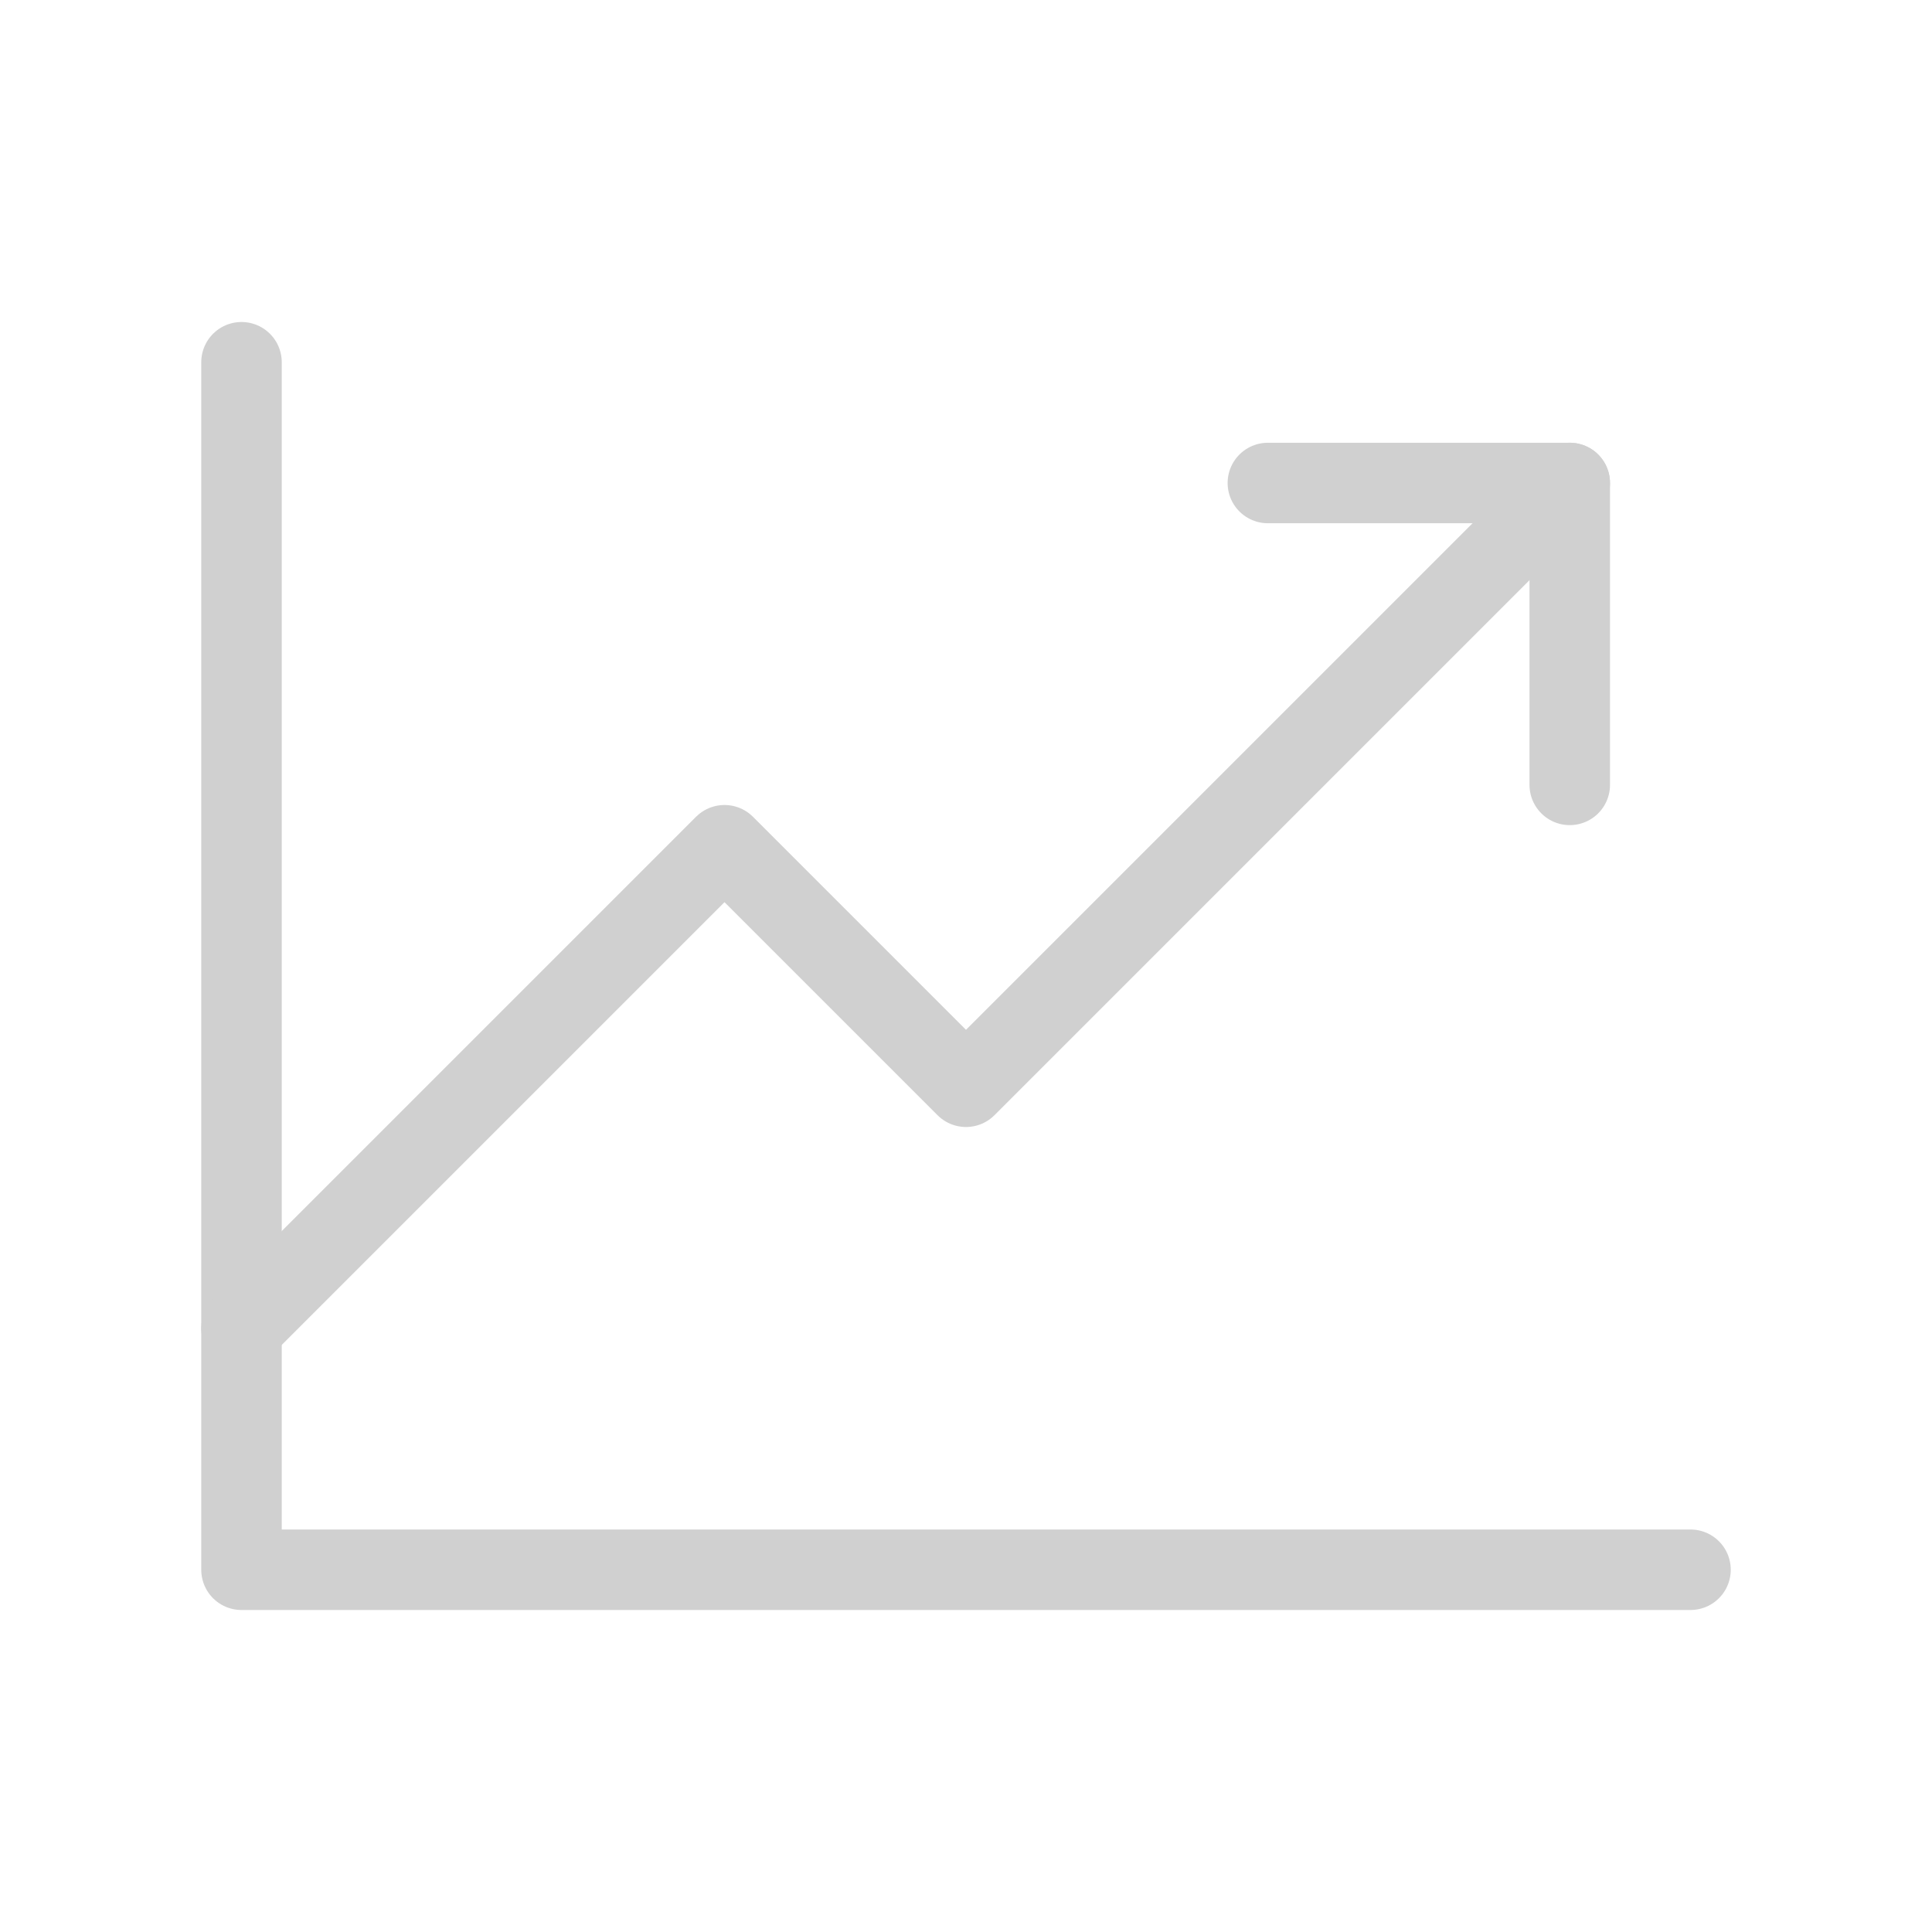 <svg width="36" height="36" viewBox="0 0 36 36" fill="none" xmlns="http://www.w3.org/2000/svg">
<path d="M31.5 29.25H4.5V6.75" stroke="#D0D0D0" stroke-width="1.5" stroke-linecap="round" stroke-linejoin="round"/>
<path d="M29.25 9L18 20.25L13.5 15.75L4.5 24.75" stroke="#D0D0D0" stroke-width="1.5" stroke-linecap="round" stroke-linejoin="round"/>
<path d="M29.25 14.625V9H23.625" stroke="#D0D0D0" stroke-width="1.5" stroke-linecap="round" stroke-linejoin="round"/>
</svg>
